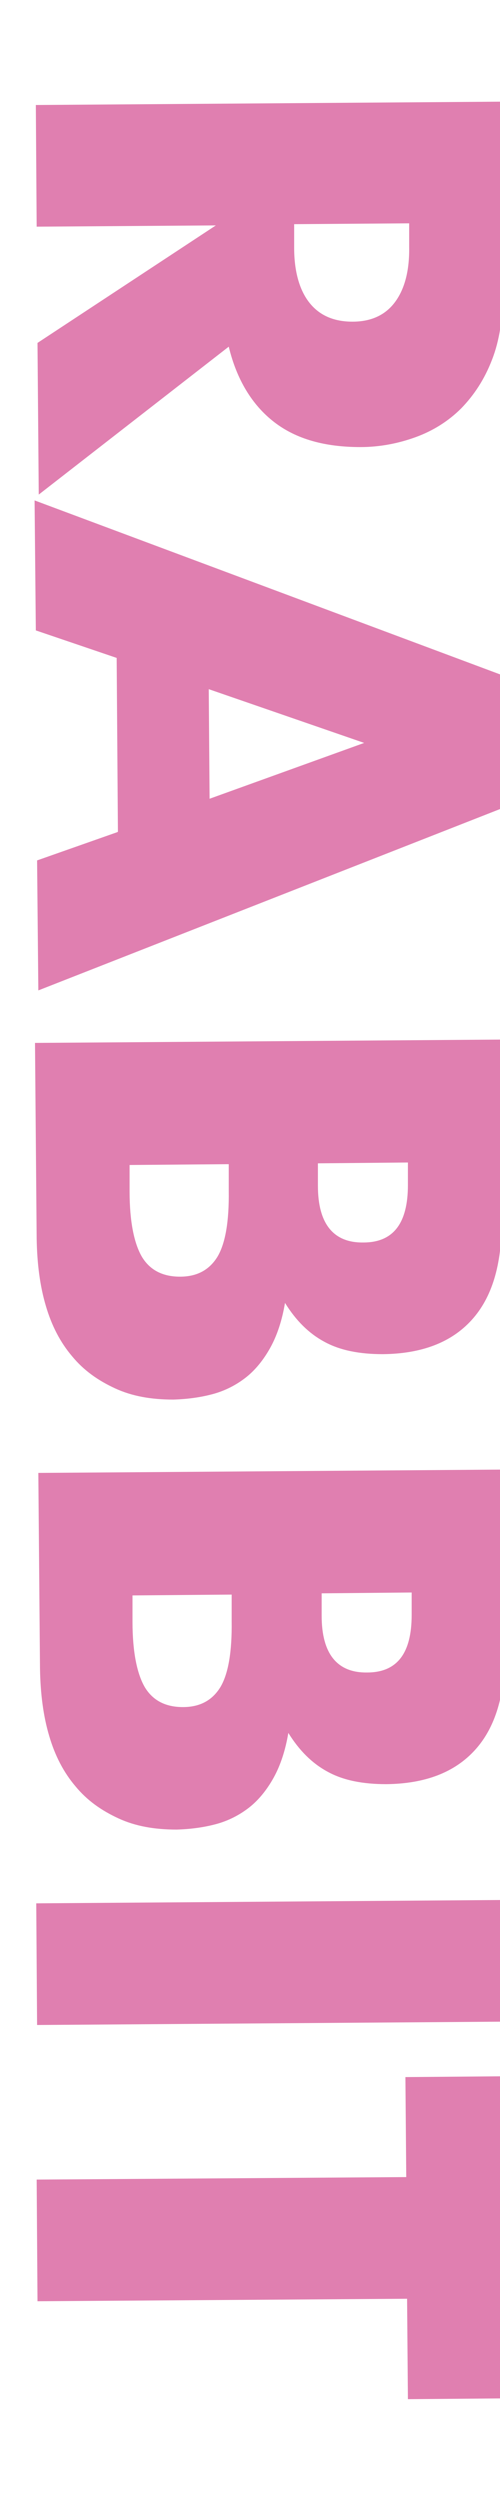 <?xml version="1.0" encoding="UTF-8"?>
<svg xmlns="http://www.w3.org/2000/svg" version="1.1" viewBox="0 0 120 600">
  <defs>
    <style>
      .cls-1 {
        fill: #e07fb0;
      }
    </style>
  </defs>
  <!-- Generator: Adobe Illustrator 28.7.1, SVG Export Plug-In . SVG Version: 1.2.0 Build 142)  -->
  <g>
    <g id="_レイヤー_1" data-name="レイヤー_1">
      <path class="cls-1" d="M9.3,118.7l-.3-36.4,42.8-28.2-43,.3-.2-29.2,111.7-.8.4,45.5c0,6.3-.8,11.8-2.6,16.4-1.8,4.7-4.3,8.5-7.4,11.7-3.1,3.1-6.8,5.4-10.9,6.9s-8.6,2.4-13.3,2.4c-8.5,0-15.4-1.9-20.7-6-5.3-4.1-9-10.2-10.9-18.1L9.3,118.7ZM70.6,53.9v5.6c0,5.7,1.3,10.2,3.7,13.2s5.8,4.5,10.3,4.5,7.9-1.6,10.2-4.7c2.3-3.1,3.5-7.5,3.4-13.3v-5.6l-27.6.2h0Z"/>
      <path class="cls-1" d="M28.3,199.6l-.3-41.7-19.4-6.6-.3-31.2,112.1,41.9.3,31.9L9.2,237.7l-.3-31.2,19.3-6.8h0ZM50.3,191.7l37.1-13.4-37.3-12.9s.2,26.3.2,26.3Z"/>
      <path class="cls-1" d="M120,249.6l.4,43.6c0,10.4-2.3,18.2-7.2,23.6s-12,8.1-21.3,8.2c-5.6,0-10.3-.9-14.1-3-3.7-2-6.8-5.1-9.4-9.3-.7,4.2-1.9,7.8-3.5,10.7s-3.6,5.4-5.9,7.2-5,3.2-8,4c-3,.8-6.1,1.2-9.4,1.3-5.3,0-9.9-.8-14-2.7s-7.5-4.3-10.3-7.7c-2.8-3.3-4.9-7.3-6.3-12.1-1.4-4.7-2.1-10.1-2.2-16.1l-.4-47,111.7-.8h0ZM31.1,279.5v6.4c0,7.3,1.1,12.6,3,15.8,1.9,3.1,4.9,4.7,9.1,4.7s7.1-1.7,9-4.8c1.9-3.2,2.8-8.5,2.7-15.8v-6.4l-23.8.2h0ZM76.3,279.2v5.4c0,9.2,3.8,13.7,10.9,13.6,7.2,0,10.7-4.6,10.7-13.8v-5.4l-21.7.2h0Z"/>
      <path class="cls-1" d="M120.8,352.8l.4,43.6c0,10.4-2.3,18.2-7.2,23.6s-12,8.1-21.3,8.2c-5.6,0-10.3-.9-14.1-3-3.7-2-6.8-5.1-9.4-9.3-.7,4.2-1.9,7.8-3.5,10.7s-3.6,5.4-5.9,7.2-5,3.2-8,4c-3,.8-6.1,1.2-9.4,1.3-5.3,0-9.9-.8-14-2.7s-7.5-4.3-10.3-7.7c-2.8-3.3-4.9-7.3-6.3-12.1-1.4-4.7-2.1-10.1-2.2-16.1l-.4-47,111.7-.8h0ZM31.8,382.8v6.4c0,7.3,1.1,12.6,3,15.8,1.9,3.1,4.9,4.7,9.1,4.7s7.1-1.7,9-4.8c1.9-3.2,2.8-8.5,2.7-15.8v-6.4l-23.8.2h0ZM77.2,382.4v5.4c0,9.2,3.8,13.7,10.9,13.6,7.2,0,10.7-4.6,10.7-13.8v-5.4l-21.7.2h0Z"/>
      <path class="cls-1" d="M120.6,485.2l-111.7.8-.2-29.2,111.7-.8.2,29.2Z"/>
      <path class="cls-1" d="M97.7,551.7l-88.7.6-.2-29.2,88.7-.6-.2-24,24.6-.2.6,77.3-24.6.2-.2-24h0Z"/>
    </g>
  </g>
</svg>